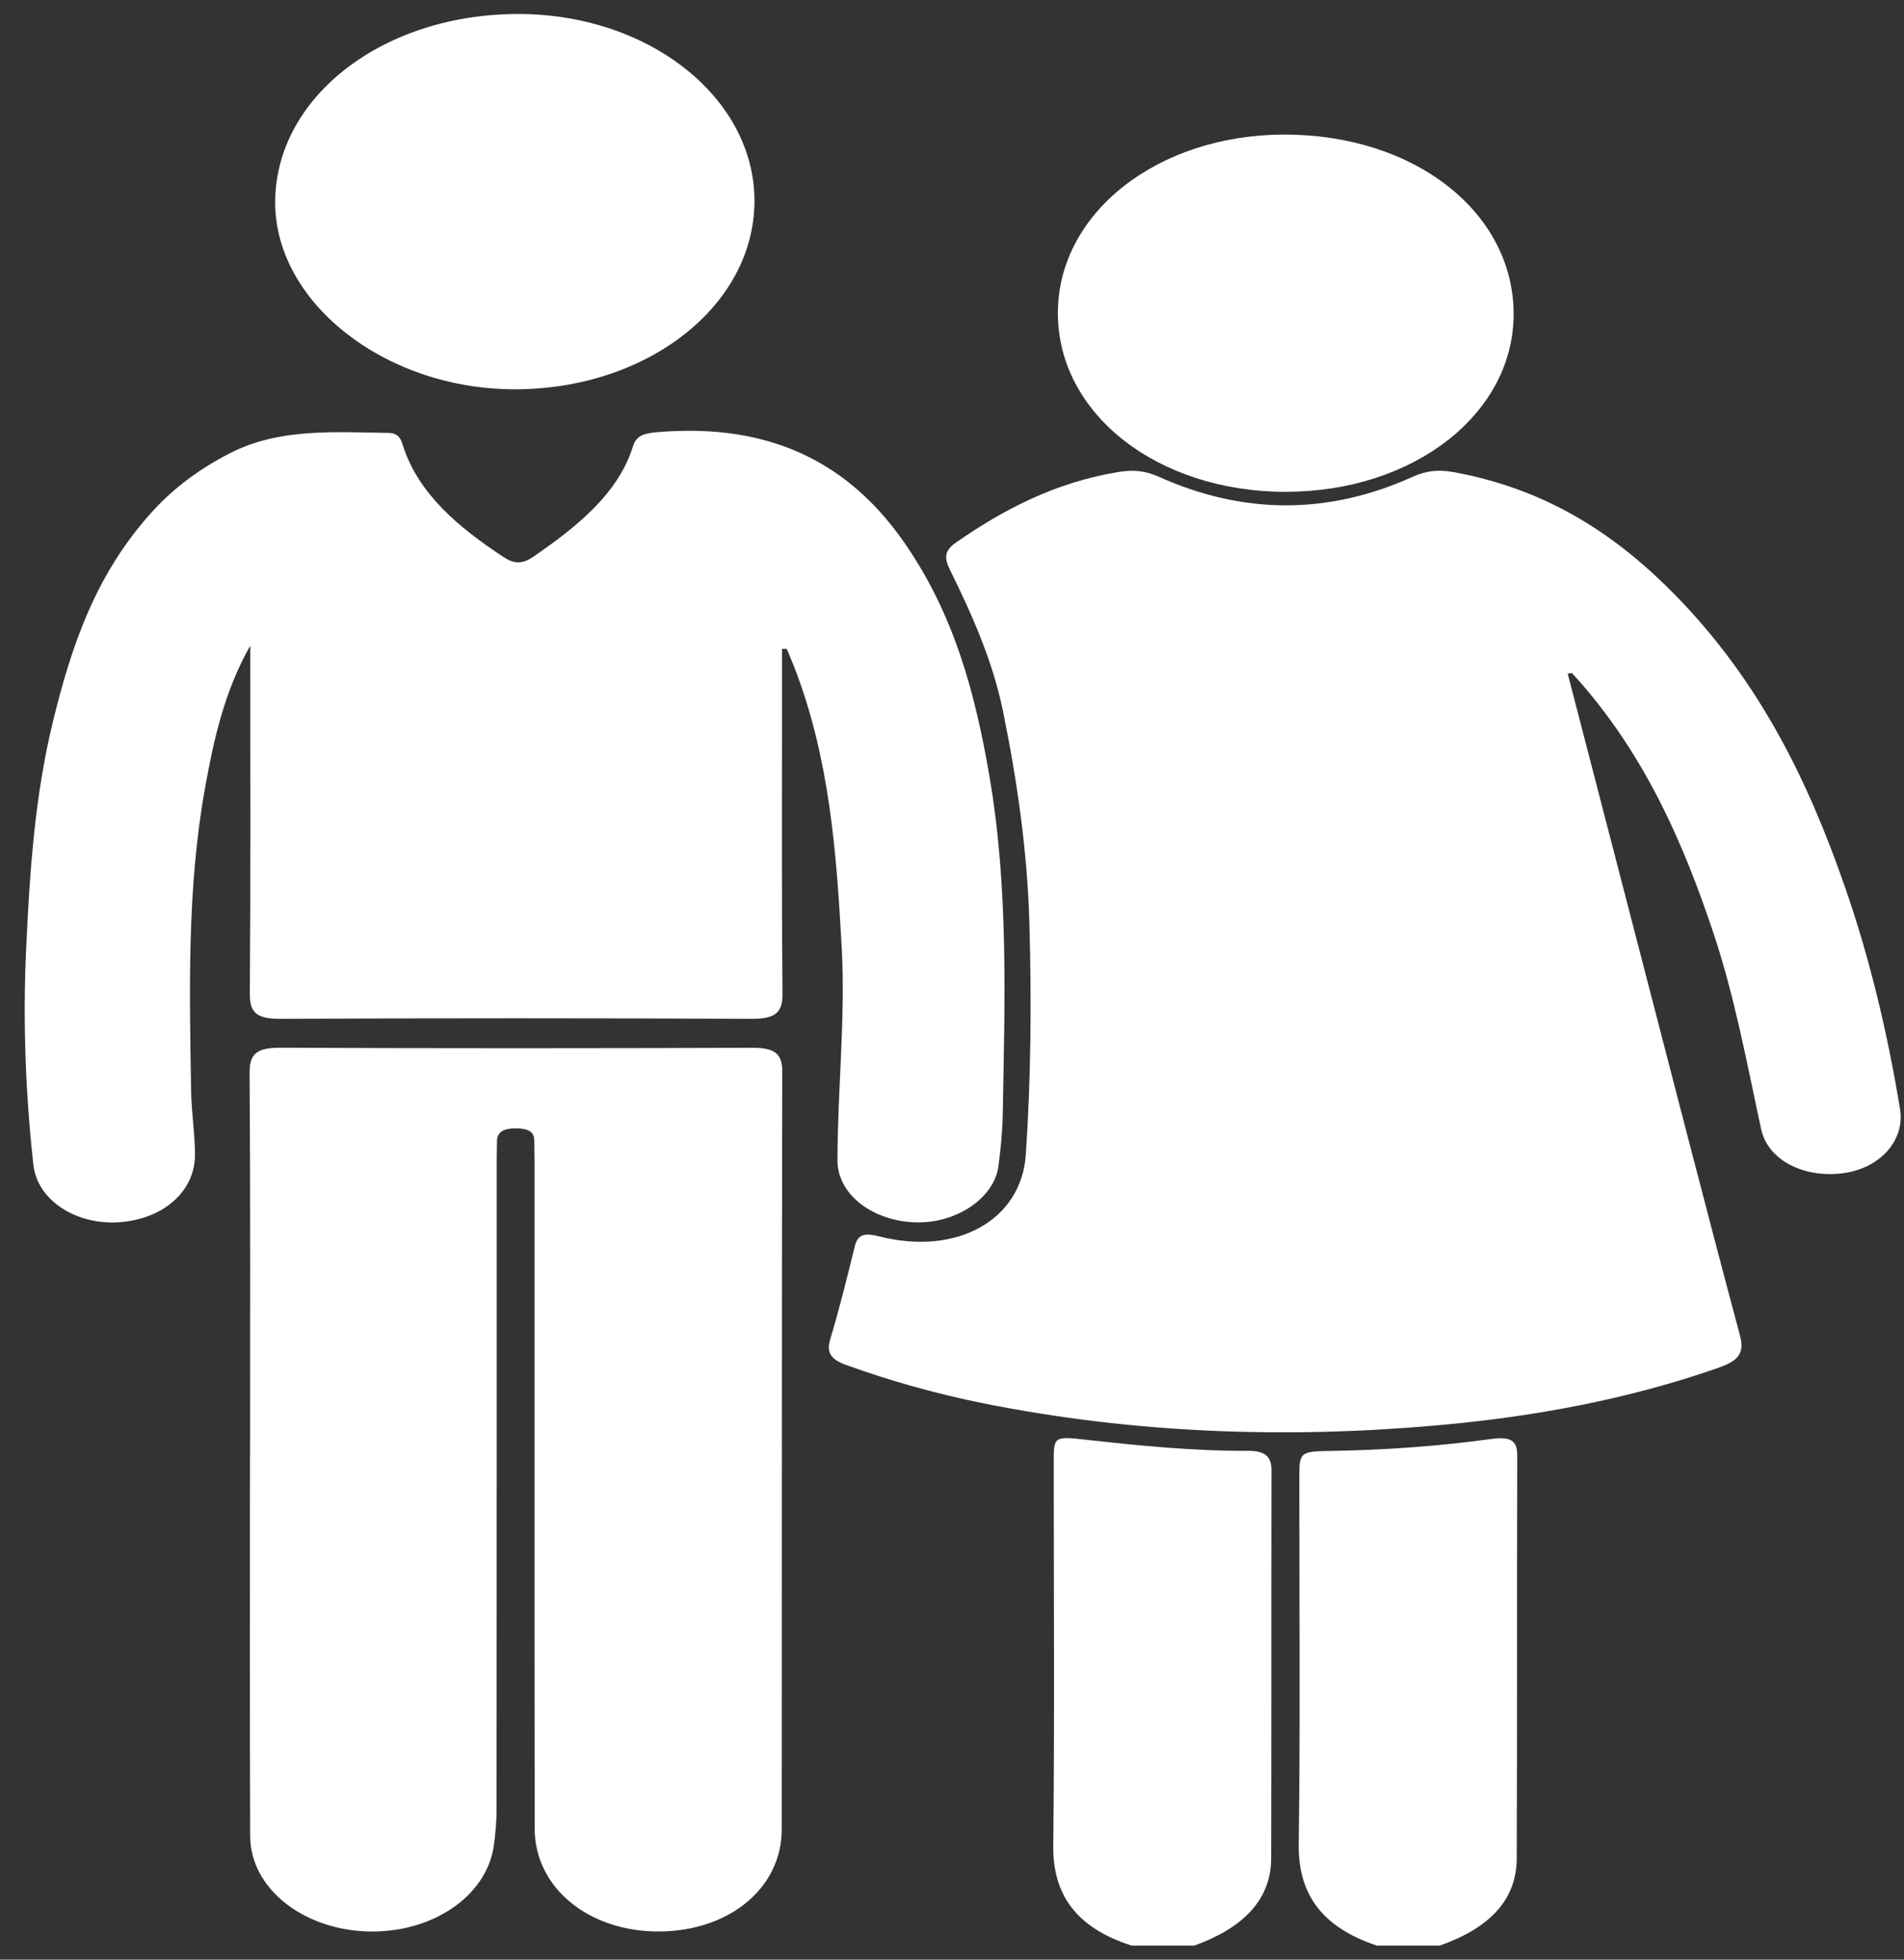 <svg xmlns="http://www.w3.org/2000/svg" width="68" height="70" viewBox="0 0 68 70" fill="none">
  <rect x="0" y="0" width="68" height="70" fill="#333333" stroke="none"/>
  <g clip-path="url(#clip0_60_33617)">
    <path d="M40.419 69.5C38.386 68.847 37.601 67.632 37.617 65.943C37.666 61.37 37.633 56.796 37.633 52.224C37.633 51.316 37.64 51.301 38.774 51.427C40.697 51.642 42.625 51.834 44.571 51.825C45.213 51.821 45.413 52.057 45.41 52.525C45.401 57.143 45.41 61.76 45.399 66.379C45.394 67.897 44.352 68.885 42.65 69.5H40.417H40.419Z" fill="white"/>
    <path d="M49.178 69.5C47.124 68.816 46.36 67.577 46.383 65.864C46.443 61.492 46.402 57.12 46.404 52.75C46.404 51.868 46.441 51.843 47.554 51.827C49.47 51.798 51.374 51.66 53.261 51.402C53.94 51.31 54.19 51.442 54.188 51.998C54.172 56.796 54.188 61.593 54.169 66.391C54.165 67.906 53.132 68.903 51.409 69.5H49.176H49.178Z" fill="white"/>
    <path d="M55.99 24.066C56.859 27.423 57.729 30.782 58.601 34.139C59.776 38.666 60.935 43.194 62.144 47.714C62.307 48.327 62.091 48.604 61.403 48.847C58.184 49.979 54.796 50.609 51.313 50.916C45.867 51.399 40.463 51.197 35.133 50.13C33.437 49.79 31.798 49.328 30.208 48.754C29.68 48.563 29.508 48.315 29.648 47.851C29.976 46.76 30.249 45.659 30.518 44.558C30.621 44.132 30.807 44.015 31.385 44.162C34.199 44.88 36.48 43.561 36.636 41.248C36.822 38.488 36.842 35.73 36.764 32.97C36.693 30.435 36.333 27.921 35.823 25.413C35.463 23.643 34.729 21.977 33.912 20.323C33.719 19.933 33.73 19.663 34.146 19.377C35.839 18.202 37.671 17.238 39.933 16.862C40.47 16.773 40.904 16.811 41.393 17.033C44.399 18.384 47.435 18.395 50.443 17.036C50.93 16.817 51.363 16.765 51.903 16.863C55.331 17.484 57.798 19.174 59.859 21.286C62.885 24.389 64.604 27.971 65.896 31.698C66.798 34.297 67.418 36.942 67.858 39.614C68.042 40.726 67.151 41.735 65.823 41.908C64.425 42.09 63.138 41.449 62.897 40.33C62.385 37.966 61.954 35.589 61.173 33.265C60.127 30.148 58.812 27.12 56.483 24.422C56.371 24.292 56.251 24.168 56.136 24.04C56.088 24.048 56.04 24.055 55.994 24.062L55.99 24.066Z" fill="white"/>
    <path d="M27.929 23.18C27.929 23.668 27.929 24.157 27.929 24.645C27.929 28.258 27.913 31.87 27.945 35.483C27.952 36.136 27.739 36.397 26.844 36.394C21.233 36.368 15.625 36.367 10.014 36.394C9.112 36.397 8.917 36.133 8.922 35.481C8.954 31.554 8.938 27.626 8.938 23.7C8.938 23.488 8.938 23.274 8.938 23.062C8.015 24.692 7.637 26.406 7.325 28.134C6.678 31.725 6.767 35.337 6.825 38.948C6.836 39.709 6.96 40.47 6.964 41.231C6.974 42.556 5.833 43.552 4.245 43.66C2.744 43.761 1.333 42.899 1.191 41.6C0.911 39.053 0.815 36.494 0.932 33.936C1.058 31.181 1.237 28.425 1.907 25.708C2.561 23.051 3.428 20.455 5.496 18.213C6.242 17.405 7.143 16.736 8.217 16.187C9.978 15.286 11.935 15.437 13.876 15.464C14.243 15.469 14.319 15.69 14.393 15.921C14.934 17.619 16.348 18.826 18.002 19.91C18.397 20.169 18.691 20.131 19.046 19.888C20.634 18.794 22.082 17.623 22.606 15.944C22.723 15.568 22.984 15.48 23.448 15.44C27.622 15.075 30.389 16.635 32.296 19.381C34.093 21.968 34.83 24.794 35.328 27.675C36.028 31.716 35.883 35.776 35.812 39.834C35.8 40.438 35.738 41.042 35.66 41.645C35.514 42.793 34.16 43.705 32.705 43.664C31.165 43.619 29.91 42.669 29.91 41.453C29.91 38.918 30.201 36.386 30.061 33.851C29.875 30.467 29.632 27.086 28.361 23.814C28.278 23.601 28.186 23.391 28.099 23.178C28.044 23.178 27.989 23.178 27.934 23.178L27.929 23.18Z" fill="white"/>
    <path d="M8.932 51.992C8.932 47.437 8.946 42.881 8.914 38.326C8.91 37.658 9.146 37.422 10.023 37.426C15.633 37.451 21.242 37.448 26.852 37.428C27.667 37.424 27.94 37.631 27.938 38.281C27.917 47.302 27.926 56.323 27.919 65.344C27.919 67.438 26.054 68.978 23.55 68.994C21.037 69.01 19.101 67.438 19.096 65.328C19.084 57.361 19.091 49.394 19.089 41.427C19.089 41.203 19.08 40.979 19.082 40.755C19.087 40.391 18.811 40.308 18.412 40.308C17.999 40.308 17.751 40.422 17.749 40.771C17.749 40.996 17.74 41.219 17.74 41.444C17.74 49.164 17.74 56.882 17.735 64.603C17.735 65.05 17.698 65.5 17.634 65.945C17.366 67.764 15.383 69.082 13.075 68.991C10.771 68.899 8.942 67.424 8.935 65.59C8.916 61.058 8.928 56.524 8.928 51.99L8.932 51.992Z" fill="white"/>
    <path d="M26.945 7.2C26.927 10.935 23.099 13.922 18.349 13.906C13.723 13.889 9.787 10.779 9.828 7.171C9.874 3.424 13.725 0.48 18.558 0.5C23.212 0.52 26.961 3.516 26.945 7.2Z" fill="white"/>
    <path d="M45.928 17.569C41.336 17.57 37.781 14.785 37.781 11.182C37.781 7.616 41.334 4.813 45.866 4.807C50.517 4.802 54.065 7.583 54.058 11.232C54.051 14.784 50.483 17.565 45.93 17.567L45.928 17.569Z" fill="white"/>
  </g>
  <defs>
    <clipPath id="clip0_60_33617">
      <rect width="67" height="69" fill="white" transform="translate(0.875 0.5)"/>
    </clipPath>
  </defs>
</svg>